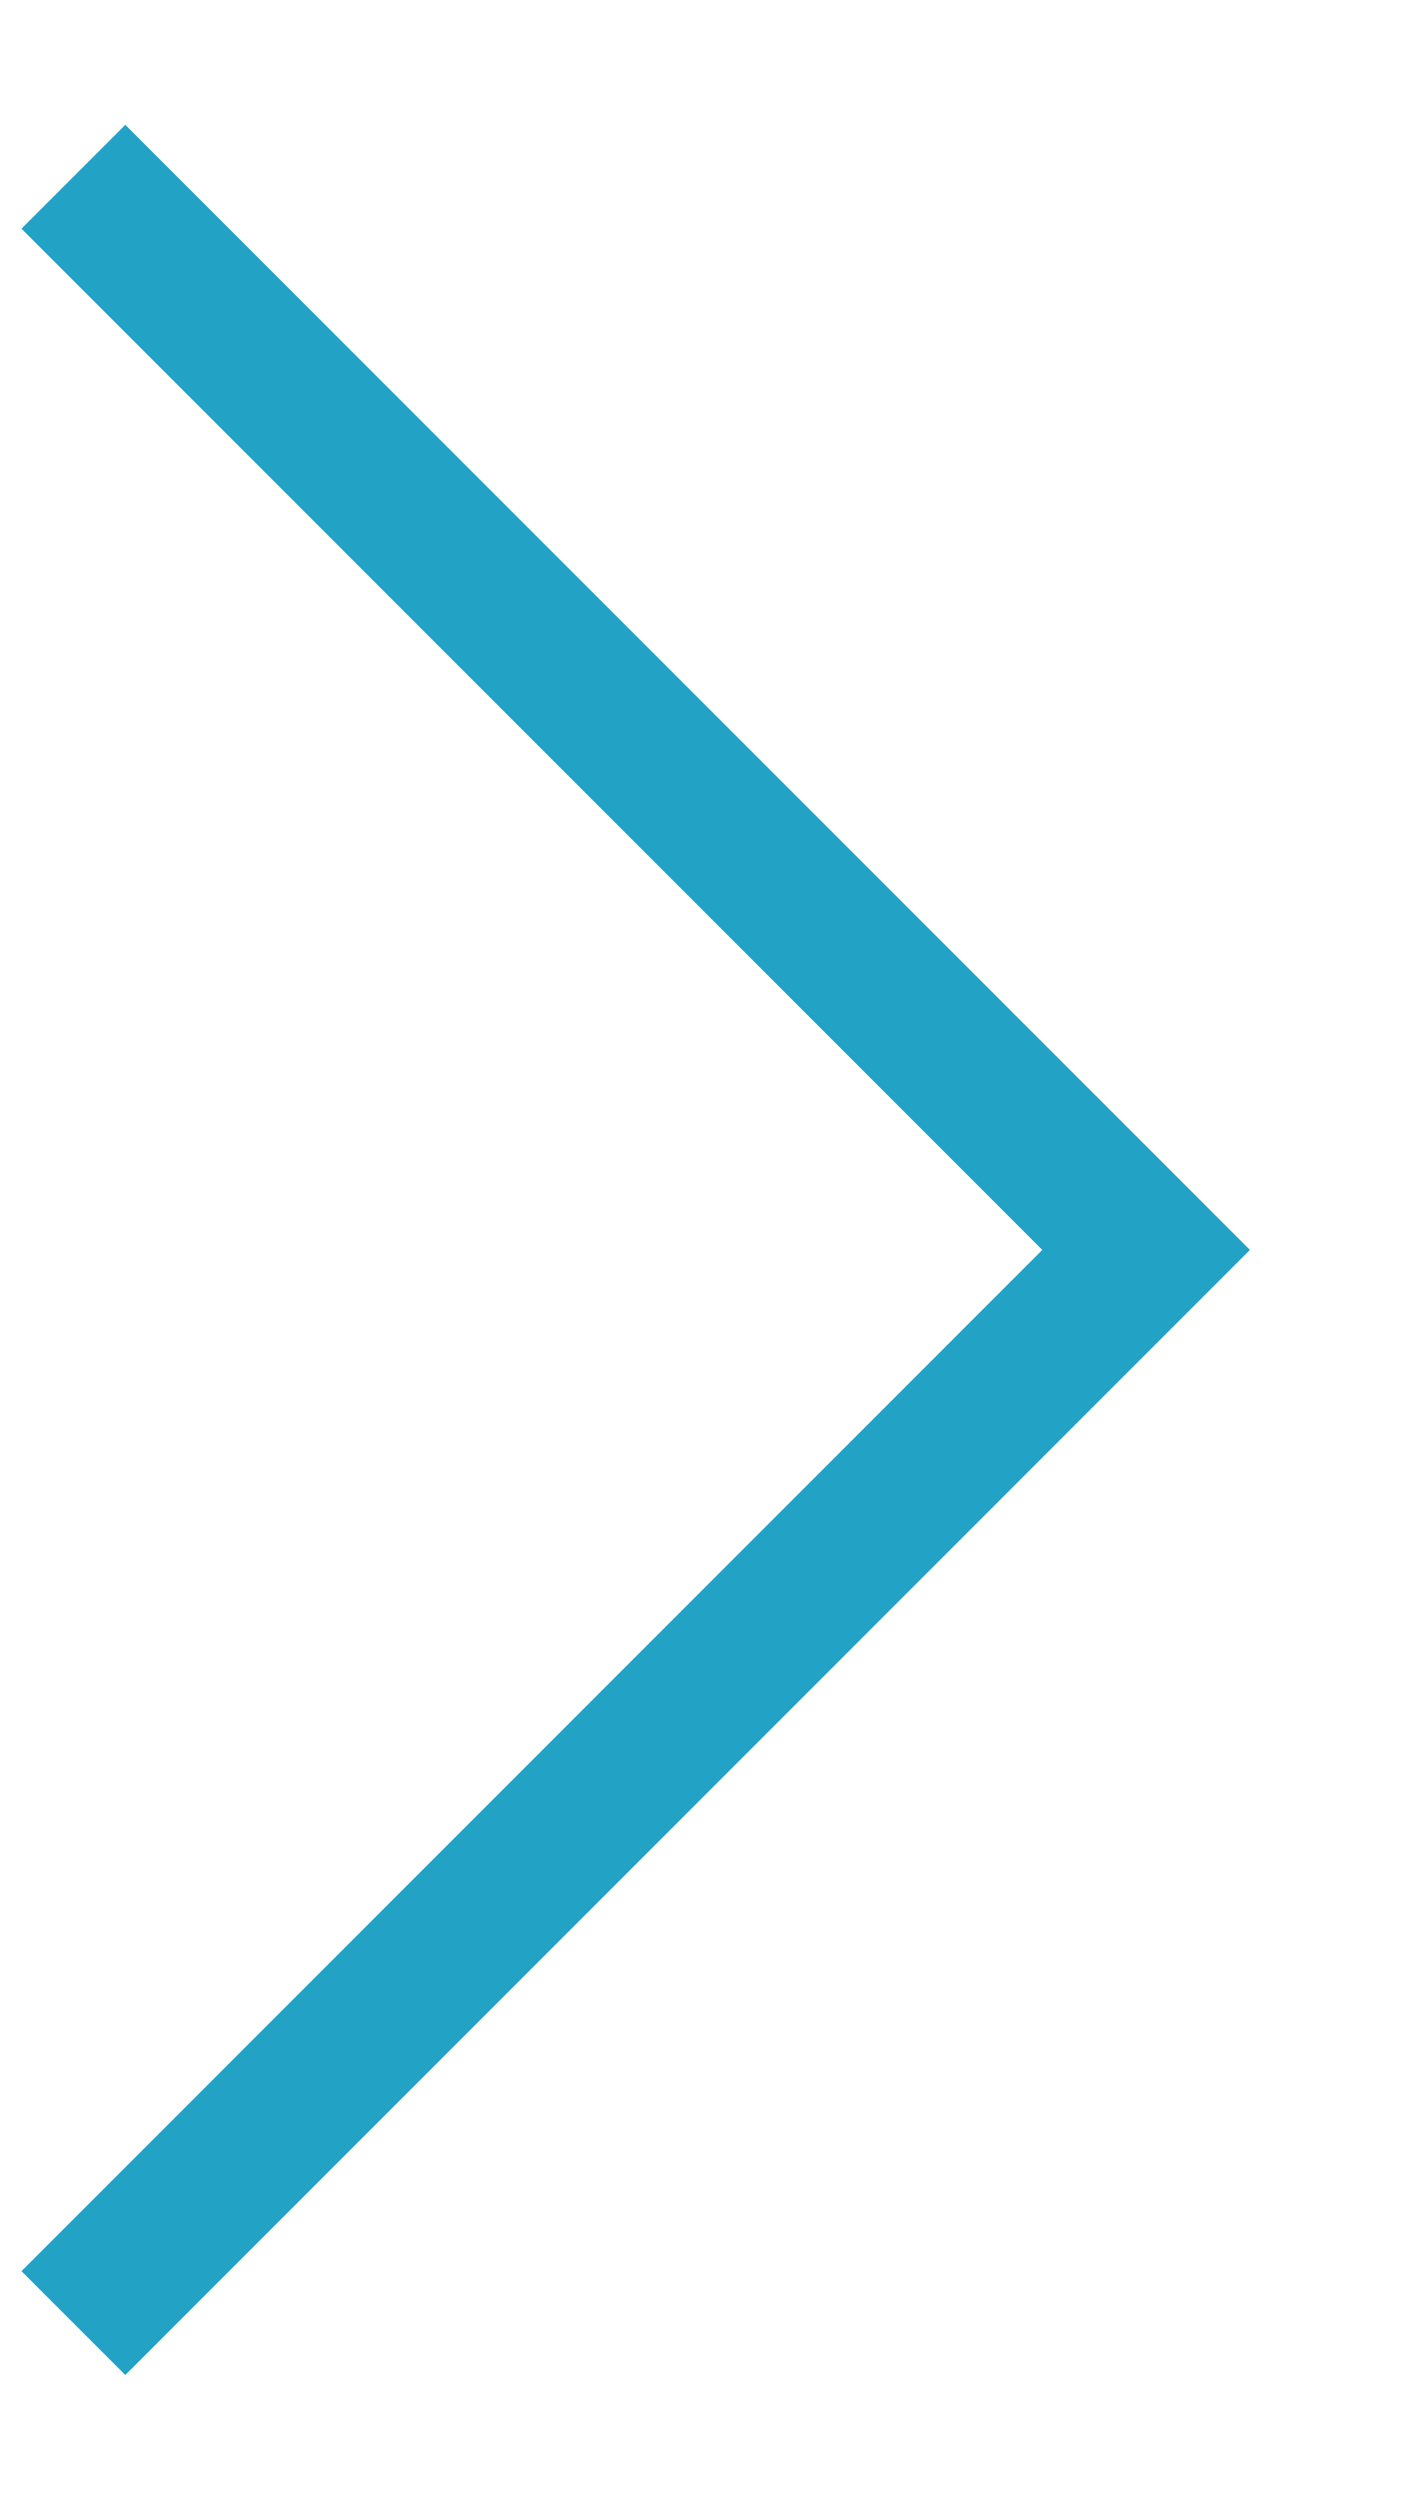 <svg xmlns="http://www.w3.org/2000/svg" width="29.16" height="51.062" viewBox="0 0 29.16 51.062">
<defs>
    <style>
      .cls-1 {
        fill: none;
        stroke: #22a2c4;
        stroke-width: 3px;
        fill-rule: evenodd;
      }
    </style>
  </defs>
  <path id="Rectangle_14_copy" data-name="Rectangle 14 copy" class="cls-1" d="M1369.5,472.42l21.92-21.92-21.92-21.92" transform="translate(-1368 -424.969)"/>
</svg>
